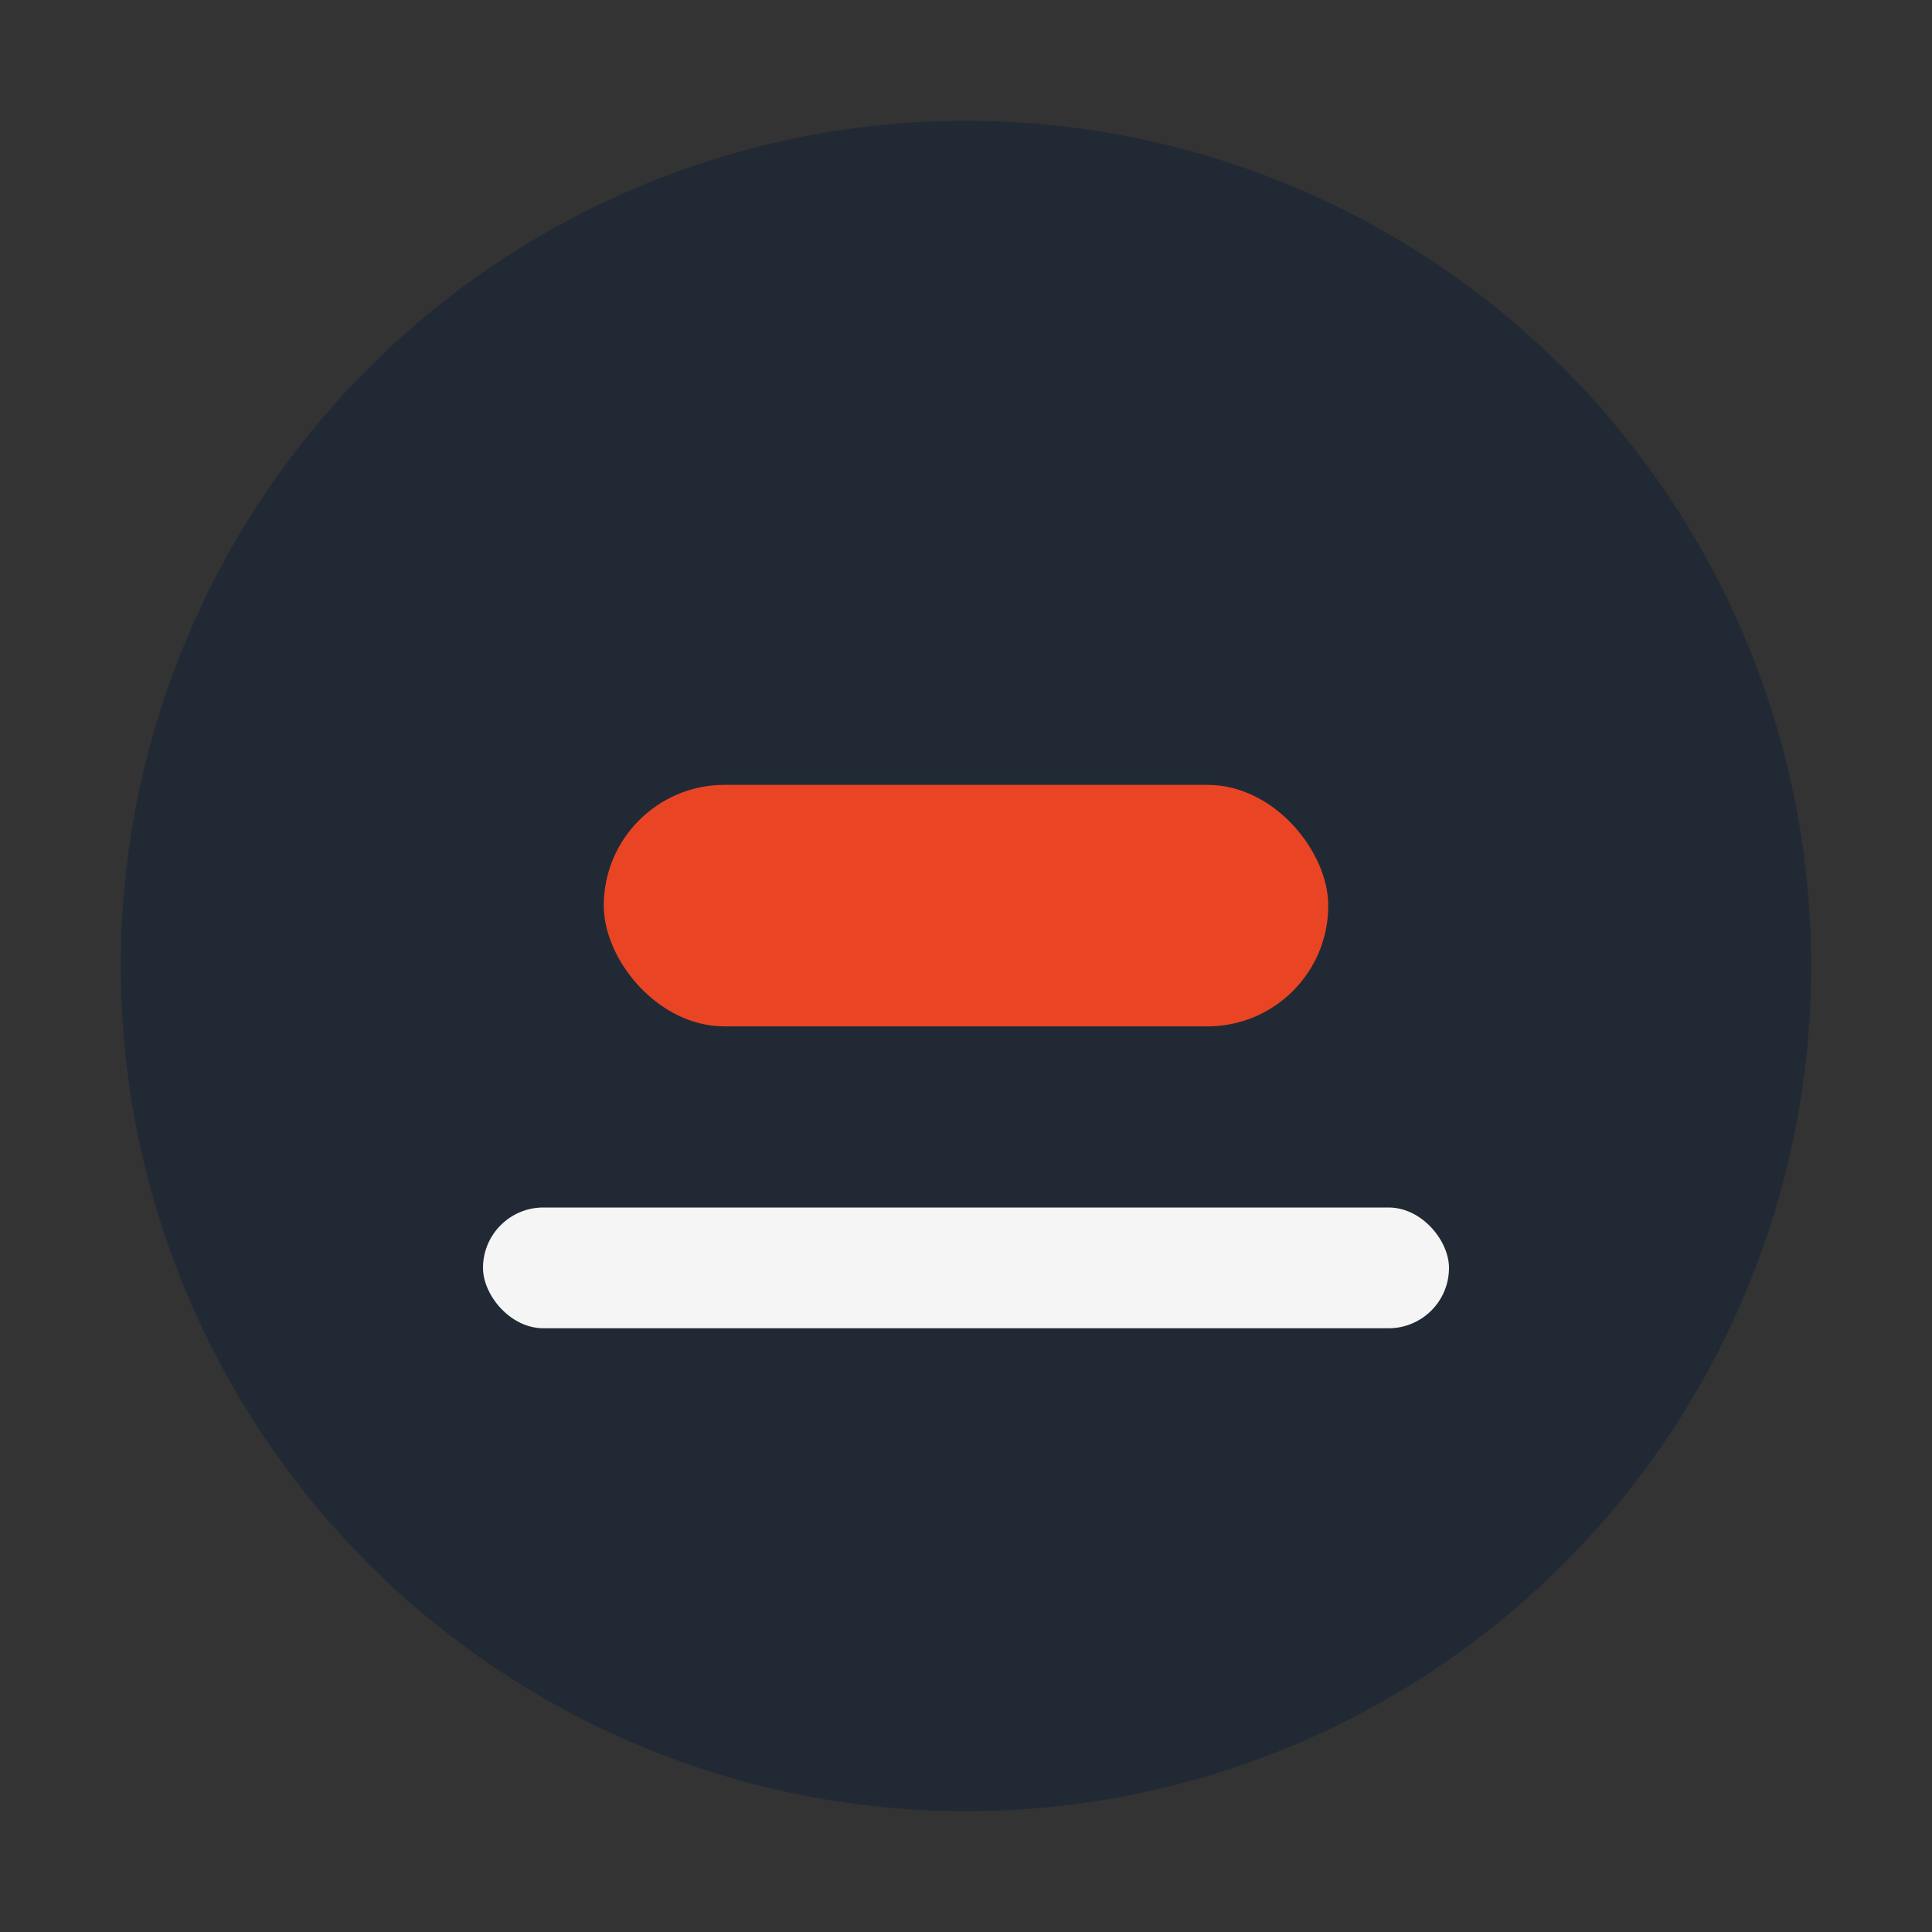 <?xml version="1.0" encoding="UTF-8"?>
<svg xmlns="http://www.w3.org/2000/svg" width="32" height="32" viewBox="0 0 32 32"><rect x="0" y="0" width="32" height="32" fill="#333333" stroke="none"/><circle cx="16" cy="16" r="14" fill="#212A34"/><rect x="10" y="13" width="12" height="4" rx="2" fill="#E94525"/><rect x="8" y="20" width="16" height="2" rx="1" fill="#F5F5F5"/></svg>